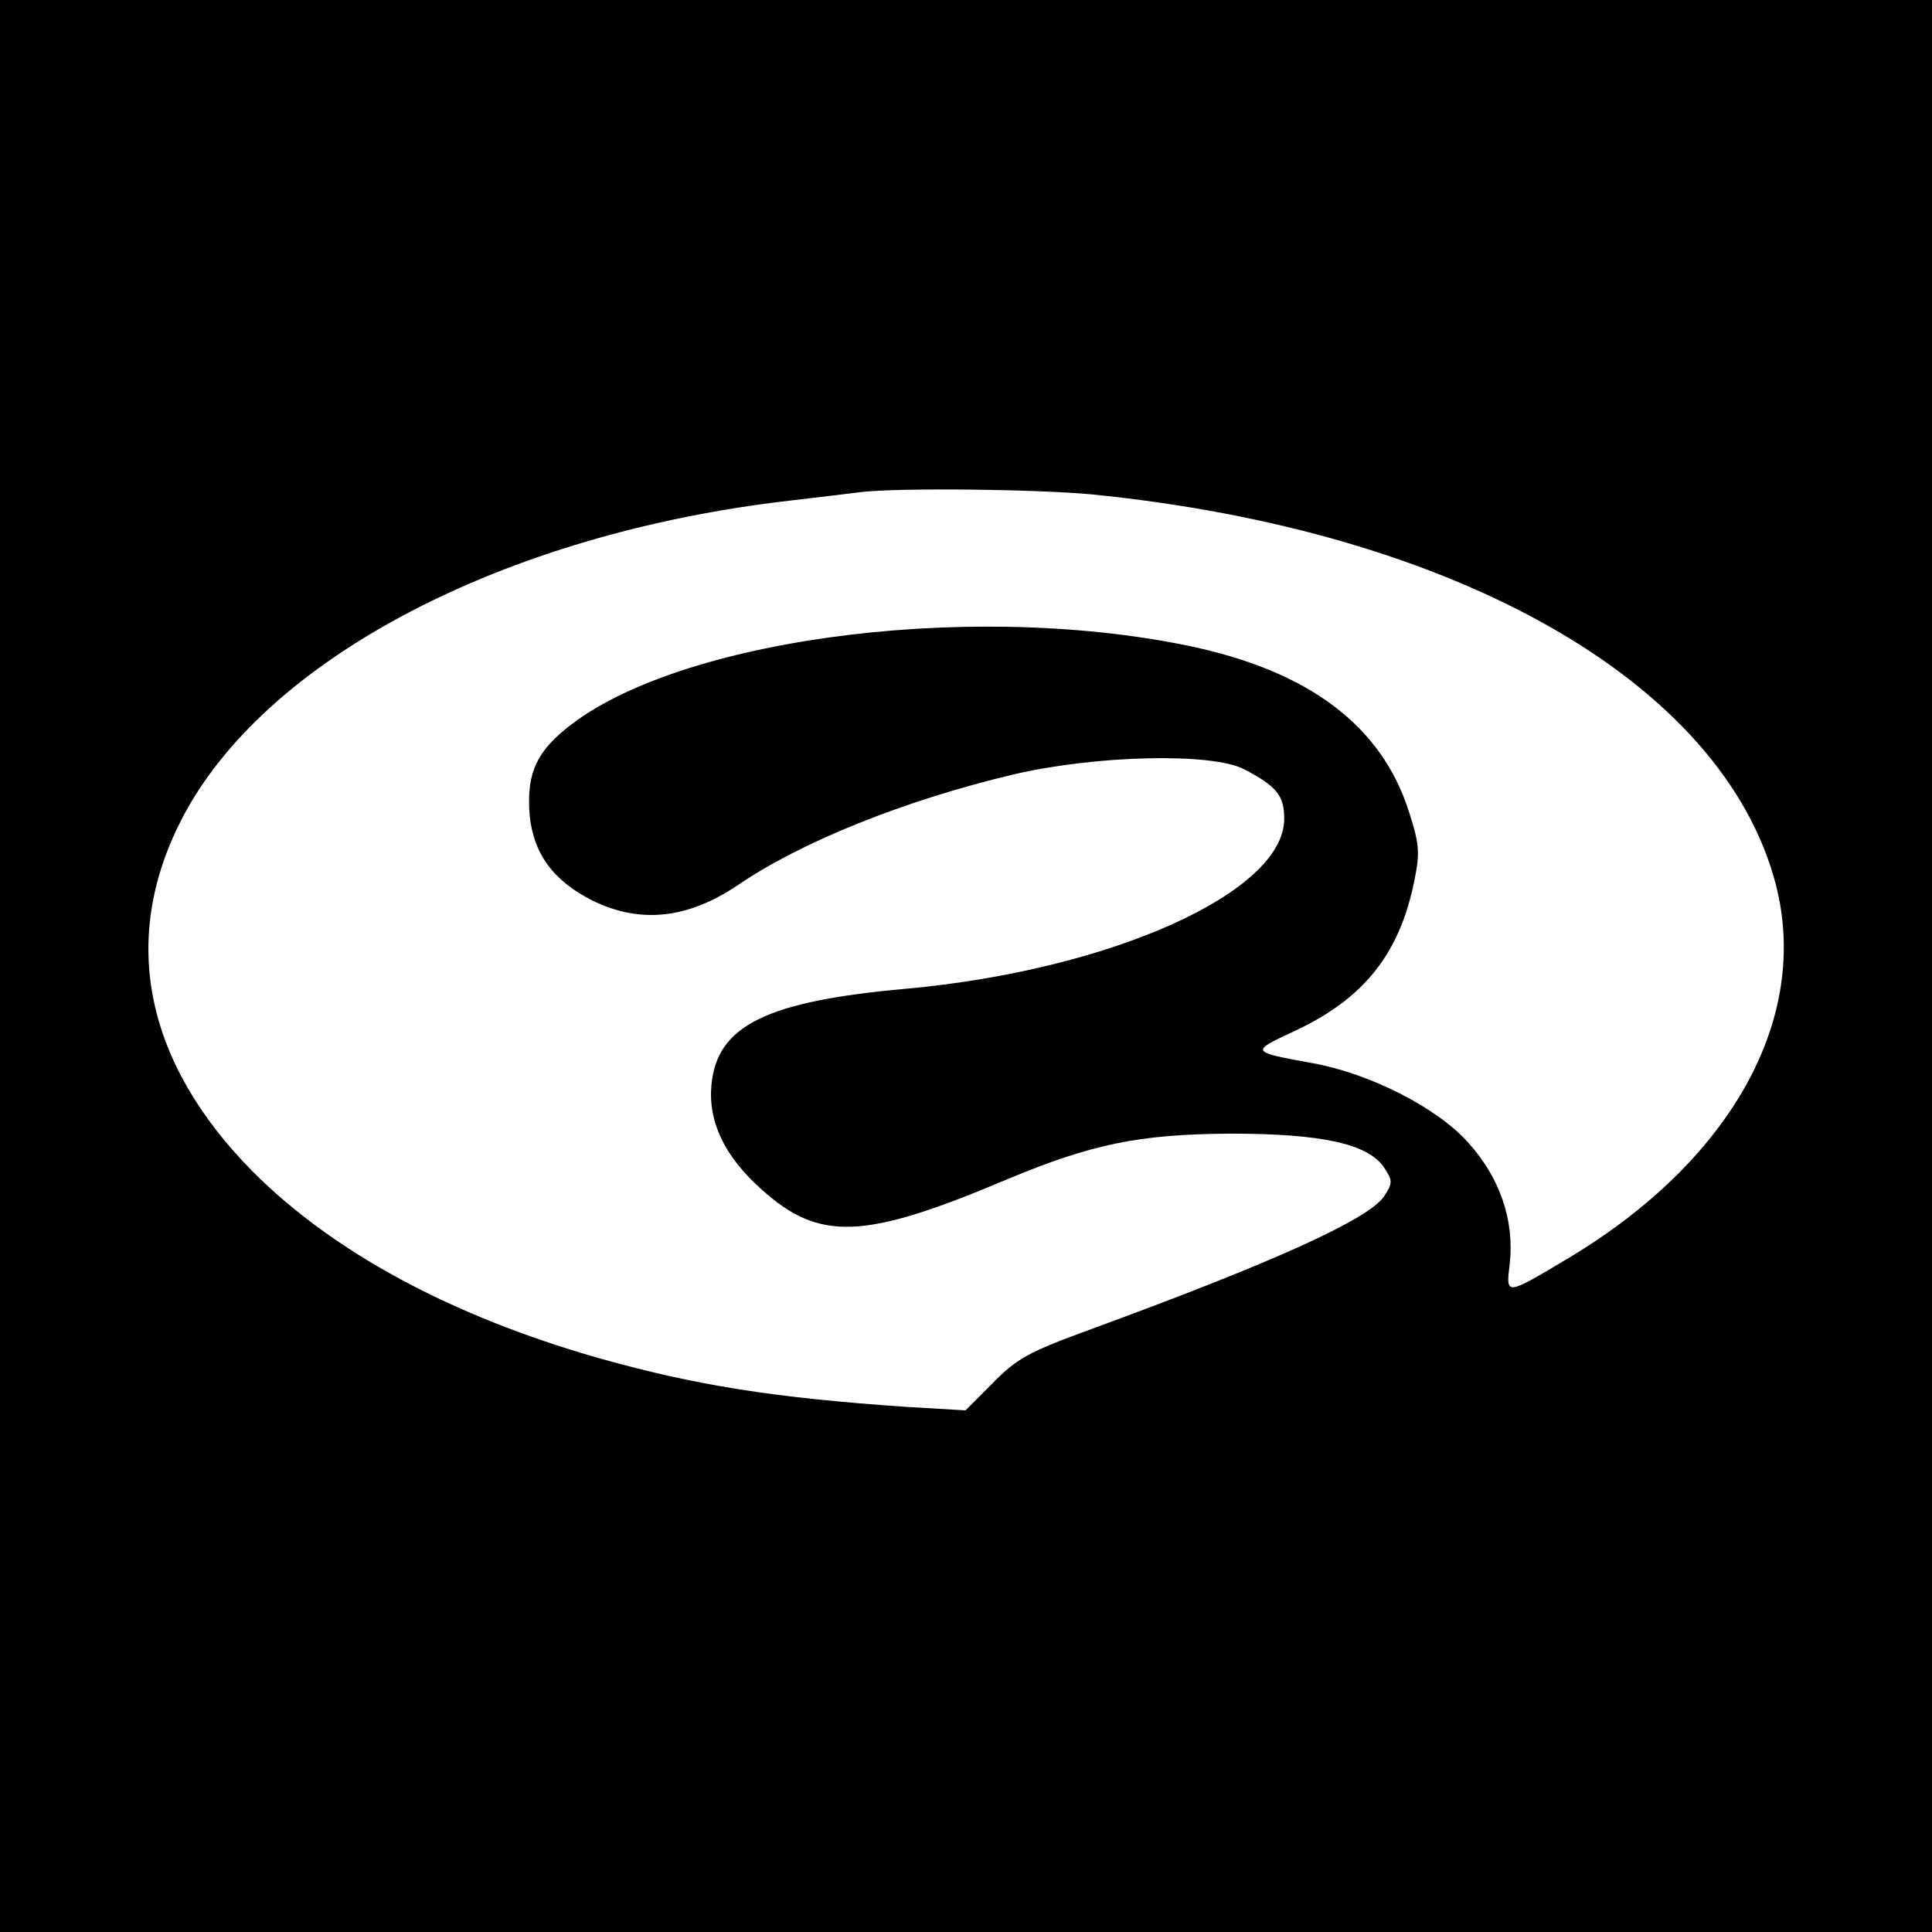 <?xml version="1.0" standalone="no"?>
<!DOCTYPE svg PUBLIC "-//W3C//DTD SVG 20010904//EN"
 "http://www.w3.org/TR/2001/REC-SVG-20010904/DTD/svg10.dtd">
<svg version="1.0" xmlns="http://www.w3.org/2000/svg"
 width="340pt" height="340pt" viewBox="0 0 340 340"
 preserveAspectRatio="xMidYMid meet">
<g transform="translate(0,340) scale(0.1,-0.1)"
fill="#000000" stroke="none">
<path d="M0 1700 l0 -1700 1700 0 1700 0 0 1700 0 1700 -1700 0 -1700 0 0
-1700z m1921 830 c642 -64 1111 -331 1204 -686 61 -235 -77 -485 -363 -657
-114 -68 -112 -68 -105 -10 8 75 -17 150 -73 212 -55 62 -174 122 -274 140
-110 20 -110 20 -33 56 123 57 186 136 212 265 10 49 9 64 -9 120 -48 153
-177 250 -391 294 -395 81 -918 8 -1102 -154 -46 -40 -60 -78 -55 -143 6 -68
41 -117 111 -152 84 -41 167 -32 255 27 111 76 292 149 485 195 145 34 350 39
407 9 57 -30 70 -46 70 -87 0 -129 -304 -266 -665 -299 -247 -22 -333 -65
-343 -169 -6 -65 23 -126 88 -184 102 -92 180 -89 431 17 150 63 235 80 394
81 162 0 243 -18 271 -60 15 -23 15 -27 0 -50 -26 -40 -193 -116 -521 -236
-104 -38 -126 -50 -168 -93 l-48 -48 -102 6 c-235 16 -374 38 -547 87 -257 74
-463 185 -605 327 -190 192 -234 408 -126 619 145 283 567 504 1071 562 52 6
109 13 125 15 69 8 310 5 406 -4z"/>
</g>
</svg>
